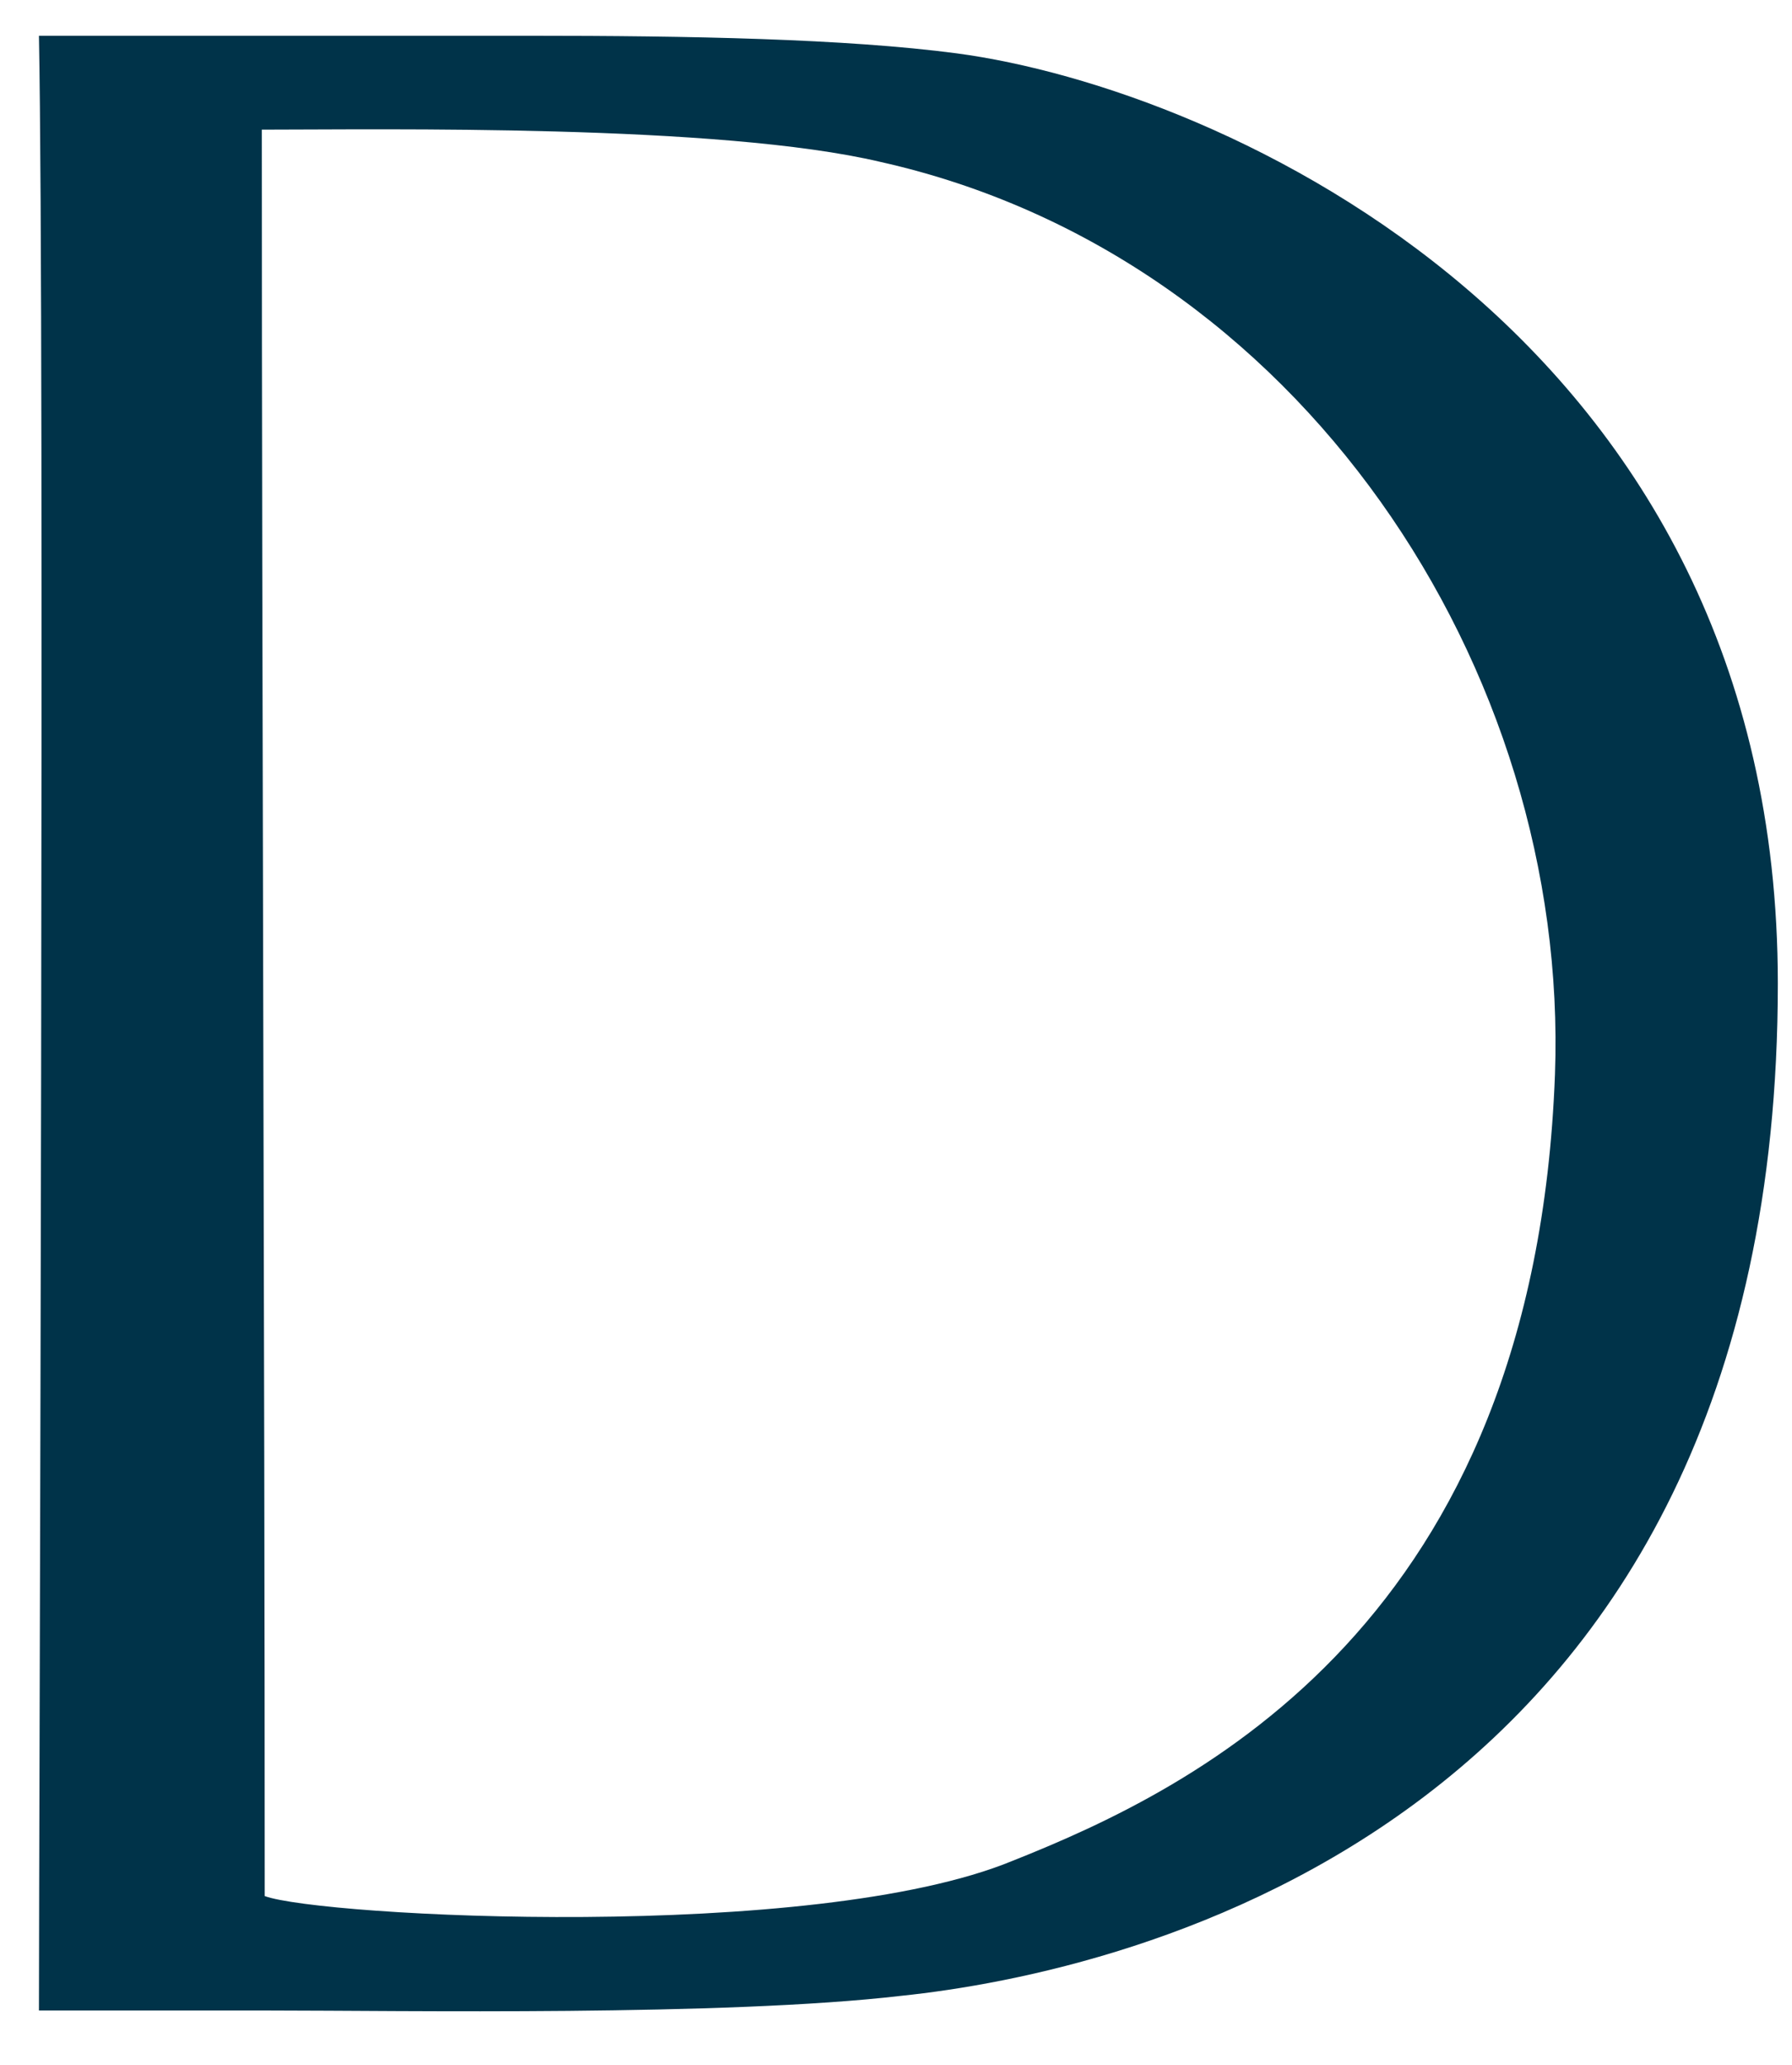 <svg width="33" height="38" viewBox="0 0 33 38" fill="none" xmlns="http://www.w3.org/2000/svg">
<path d="M4.983 37H0.717C0.717 33.814 0.825 6.274 0.717 0.658H9.735C12.705 0.658 15.567 0.712 17.619 0.982C22.479 1.63 32.739 6.166 32.739 18.1C32.739 33.598 20.751 36.298 16.593 36.73C13.353 37.108 7.359 37 4.983 37ZM4.821 2.386C4.821 12.754 4.875 24.526 4.875 34.894C5.901 35.272 14.973 35.758 18.645 34.246C22.047 32.896 28.257 29.872 28.635 19.774C28.905 12.322 23.937 4.708 16.215 2.98C13.245 2.278 7.035 2.386 4.821 2.386Z" fill="#003349"/>
</svg>
